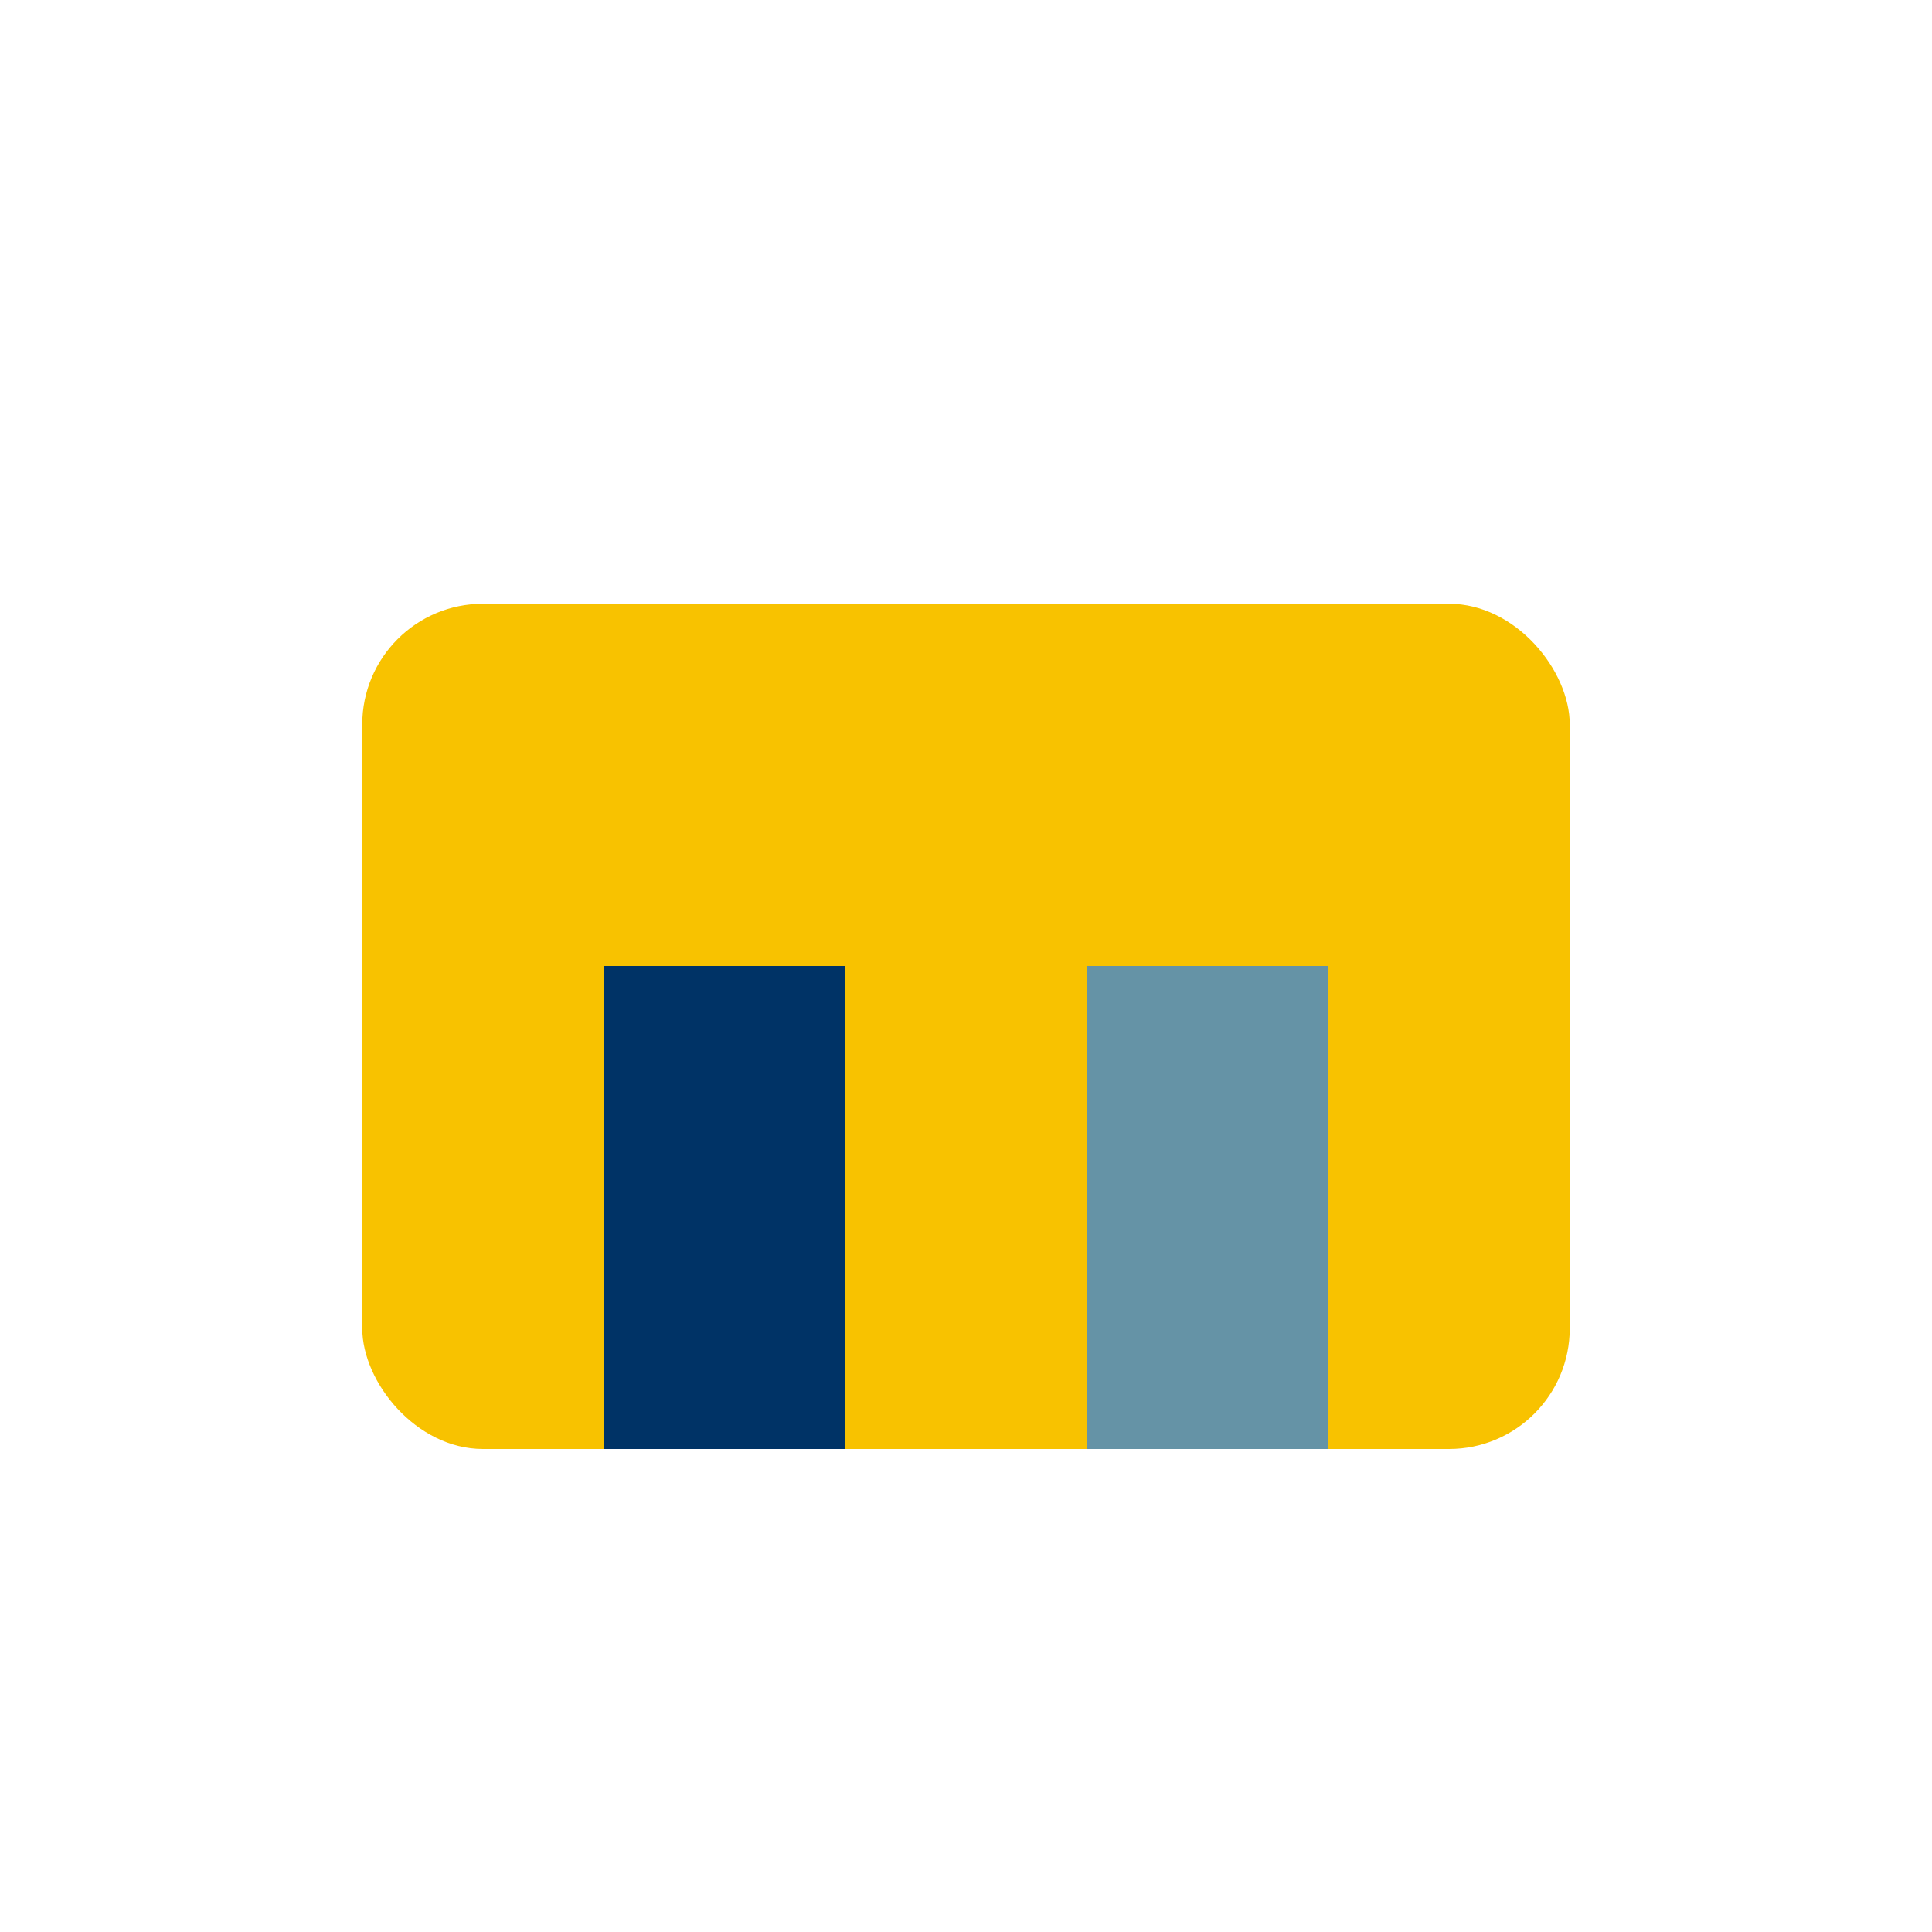 <?xml version="1.0" encoding="UTF-8"?>
<svg xmlns="http://www.w3.org/2000/svg" width="32" height="32" viewBox="0 0 32 32"><rect x="6" y="10" width="20" height="14" rx="2" fill="#F8C200"/><rect x="10" y="16" width="4" height="8" fill="#003366"/><rect x="18" y="16" width="4" height="8" fill="#6593A6"/></svg>